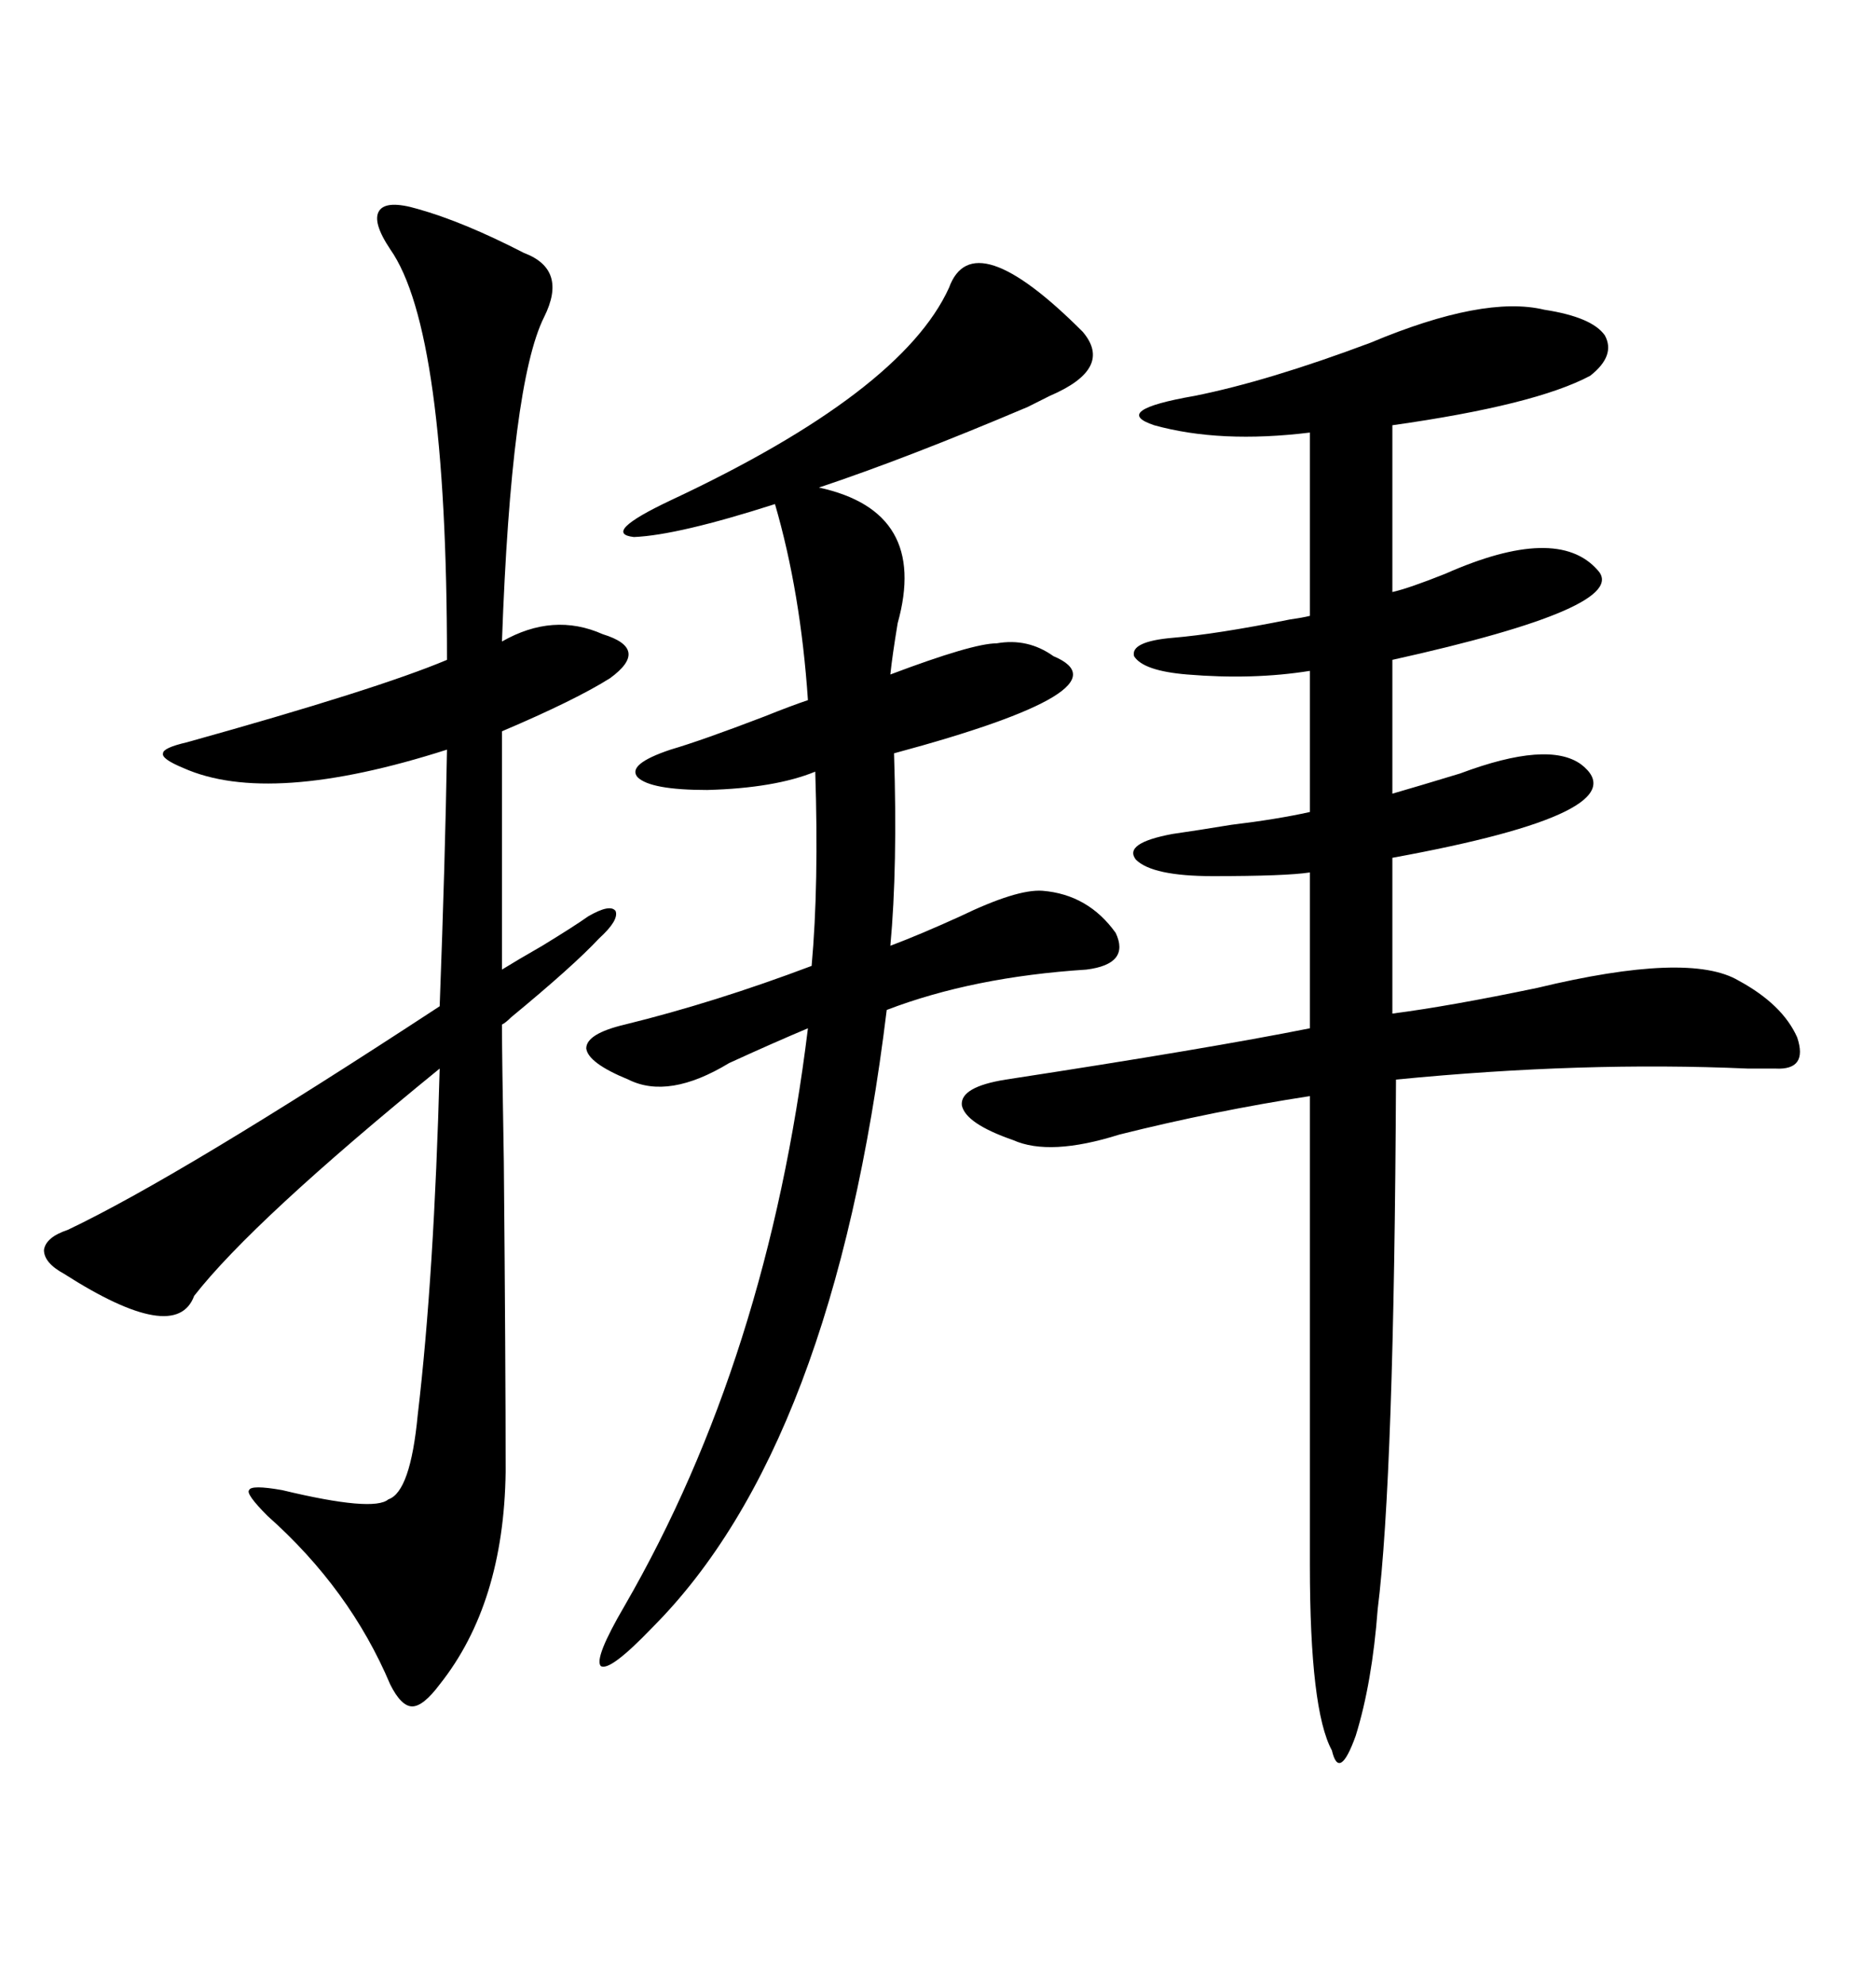 <svg xmlns="http://www.w3.org/2000/svg" xmlns:xlink="http://www.w3.org/1999/xlink" width="300" height="317.285"><path d="M246.97 49.51L246.97 49.51Q254.59 50.68 256.64 53.61L256.64 53.61Q258.40 56.84 254.30 60.06L254.30 60.06Q245.51 64.75 222.66 67.97L222.66 67.97L222.66 94.63Q225.29 94.04 231.15 91.70L231.15 91.70Q249.02 83.79 255.47 91.11L255.47 91.11Q261.04 96.97 222.66 105.47L222.66 105.47L222.66 126.86Q226.76 125.68 233.50 123.63L233.50 123.63Q247.56 118.36 252.83 122.17L252.83 122.17Q262.79 129.79 222.66 137.11L222.66 137.11L222.66 162.01Q231.74 160.84 245.80 157.91L245.80 157.91Q270.12 152.05 278.03 156.74L278.03 156.74Q285.06 160.55 287.40 165.82L287.40 165.82Q289.16 171.09 283.89 170.80L283.89 170.80Q283.01 170.80 279.49 170.80L279.49 170.80Q253.13 169.63 223.24 172.56L223.24 172.56Q222.95 236.13 220.31 257.23L220.31 257.23Q219.43 268.95 216.80 277.44L216.80 277.44Q214.16 284.77 212.99 279.79L212.99 279.79Q209.47 273.34 209.47 250.20L209.47 250.20L209.47 175.20Q194.24 177.54 179.00 181.35L179.00 181.35Q167.87 184.86 162.01 182.23L162.01 182.23Q154.39 179.59 153.81 176.66L153.81 176.66Q153.52 173.73 160.84 172.56L160.84 172.56Q193.36 167.58 209.47 164.36L209.47 164.36L209.47 139.45Q205.66 140.04 193.95 140.04L193.95 140.04Q184.28 140.04 181.64 137.40L181.64 137.40Q179.59 134.77 187.50 133.30L187.50 133.30Q191.60 132.71 196.88 131.84L196.88 131.84Q204.20 130.96 209.47 129.79L209.47 129.79L209.47 107.23Q200.39 108.69 189.84 107.81L189.84 107.81Q182.81 107.23 181.35 104.88L181.35 104.88Q180.76 102.54 187.50 101.95L187.50 101.95Q194.53 101.37 206.25 99.02L206.25 99.02Q208.30 98.73 209.47 98.44L209.47 98.44L209.47 69.14Q195.12 70.90 184.57 67.97L184.57 67.97Q177.54 65.63 191.02 63.28L191.02 63.28Q202.73 60.94 219.14 54.79L219.14 54.79Q237.30 47.17 246.97 49.51ZM66.80 33.40L66.80 33.40Q74.12 35.45 83.79 40.43L83.79 40.43Q90.82 43.07 87.01 50.68L87.01 50.68Q81.74 61.23 80.27 102.54L80.27 102.54Q88.48 97.85 96.39 101.37L96.39 101.37Q100.20 102.54 100.49 104.30L100.49 104.30Q100.78 106.05 97.56 108.40L97.56 108.40Q91.99 111.91 80.27 116.89L80.27 116.89L80.27 154.98Q82.62 153.52 86.72 151.17L86.72 151.17Q91.99 147.95 94.04 146.48L94.04 146.48Q97.56 144.43 98.44 145.61L98.44 145.61Q99.02 147.07 95.80 150L95.80 150Q91.70 154.39 81.74 162.60L81.74 162.60Q80.86 163.48 80.27 163.77L80.27 163.77Q80.27 168.46 80.57 185.74L80.57 185.74Q80.86 218.26 80.86 235.25L80.86 235.25Q80.57 256.35 70.31 269.24L70.31 269.24Q67.68 272.75 65.92 272.75L65.92 272.75Q64.16 272.75 62.40 269.24L62.40 269.24Q55.96 254.00 42.77 242.29L42.77 242.29Q39.26 238.77 39.84 238.18L39.84 238.18Q40.14 237.30 45.12 238.18L45.12 238.18Q59.77 241.70 62.11 239.65L62.11 239.65Q65.63 238.48 66.80 226.17L66.80 226.17Q69.43 203.91 70.31 170.80L70.31 170.80Q40.43 195.12 31.05 207.13L31.05 207.13Q28.13 215.04 10.25 203.61L10.25 203.61Q7.03 201.86 7.03 199.80L7.03 199.80Q7.32 197.75 10.84 196.58L10.84 196.58Q28.71 188.09 70.31 160.84L70.31 160.84Q71.19 137.40 71.48 119.82L71.48 119.82Q43.07 128.91 29.30 122.75L29.30 122.75Q25.78 121.29 26.07 120.41L26.07 120.41Q26.07 119.53 29.88 118.65L29.88 118.65Q60.35 110.16 71.48 105.47L71.48 105.47Q71.48 52.73 62.40 39.84L62.40 39.84Q59.47 35.45 60.64 33.69L60.64 33.69Q61.82 31.93 66.80 33.40ZM173.14 53.03L173.14 53.03Q178.13 58.89 167.87 63.28L167.87 63.28Q165.53 64.45 164.36 65.04L164.36 65.04Q145.02 73.24 130.96 77.93L130.96 77.93Q148.54 81.74 143.55 99.61L143.55 99.61Q142.68 104.88 142.38 107.81L142.38 107.81Q155.57 102.83 159.38 102.83L159.38 102.83Q164.36 101.95 168.46 104.88L168.46 104.88Q181.05 110.16 142.97 120.41L142.97 120.41Q143.55 138.57 142.38 151.17L142.38 151.17Q147.07 149.41 153.52 146.48L153.52 146.48Q162.60 142.09 166.70 142.38L166.70 142.38Q174.02 142.97 178.42 149.12L178.42 149.12Q180.76 154.10 173.73 154.98L173.73 154.98Q155.57 156.15 141.80 161.43L141.80 161.43Q133.30 231.15 104.30 260.16L104.30 260.16Q97.56 267.19 96.09 266.31L96.09 266.31Q94.92 265.14 99.90 256.64L99.90 256.64Q122.75 217.09 129.20 164.36L129.20 164.36Q123.63 166.70 116.60 169.92L116.60 169.92Q106.93 175.78 100.49 172.56L100.49 172.56Q94.04 169.92 93.75 167.58L93.75 167.58Q93.75 165.23 99.90 163.77L99.90 163.77Q114.26 160.25 129.79 154.39L129.79 154.39Q130.96 141.50 130.37 123.34L130.37 123.34Q123.93 125.98 113.09 126.27L113.09 126.27Q104.00 126.27 101.95 124.22L101.95 124.22Q100.20 122.17 107.23 119.82L107.23 119.82Q112.21 118.36 122.17 114.55L122.17 114.55Q126.56 112.79 129.20 111.91L129.20 111.91Q128.03 94.63 123.93 80.57L123.93 80.57Q108.40 85.55 101.37 85.84L101.37 85.84Q96.09 85.25 107.23 79.98L107.23 79.98Q144.14 62.70 151.76 46.00L151.76 46.00Q155.57 35.45 173.14 53.03Z"/></svg>